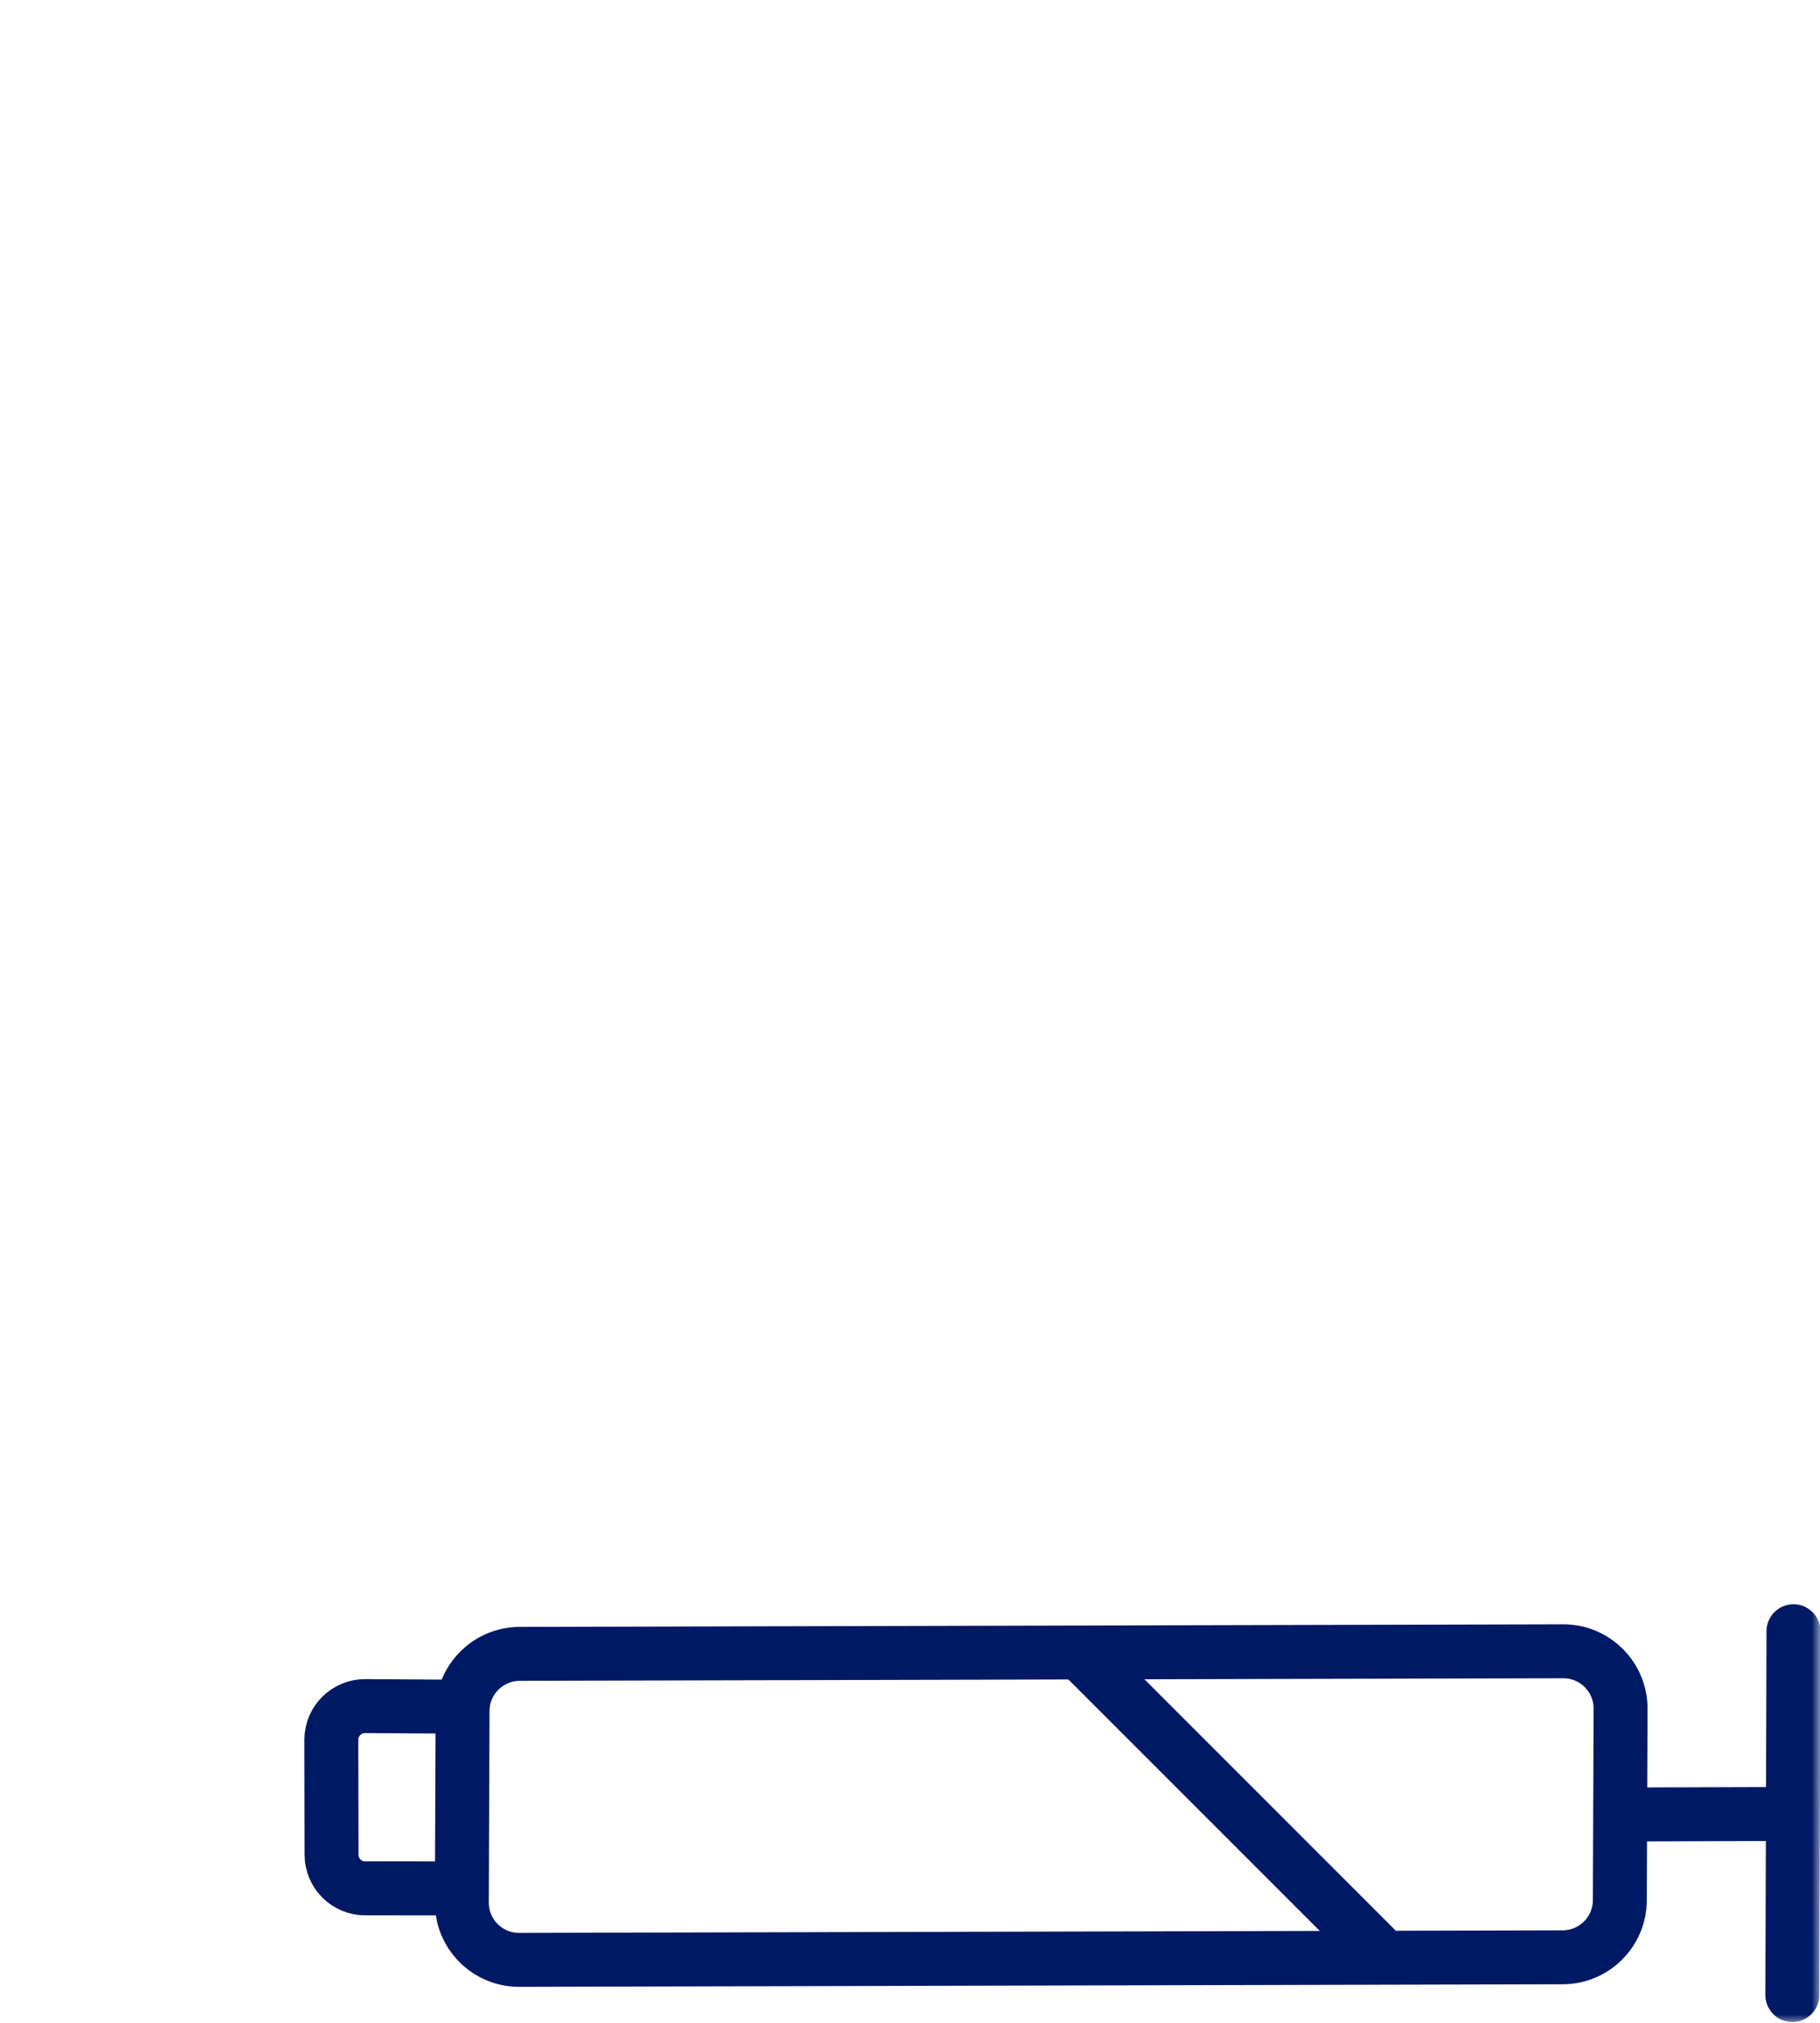 <?xml version="1.0" encoding="UTF-8"?>
<svg width="108px" height="120px" viewBox="0 0 108 120" version="1.1" xmlns="http://www.w3.org/2000/svg" xmlns:xlink="http://www.w3.org/1999/xlink">
    <title>3.2.1.7/icon-vial-syringe</title>
    <defs>
        <rect id="path-1" x="0" y="0" width="108" height="120"></rect>
        <filter color-interpolation-filters="auto" id="filter-3">
            <feColorMatrix in="SourceGraphic" type="matrix" values="0 0 0 0 0 0 0 0 0 0.098 0 0 0 0 0.396 0 0 0 1 0"></feColorMatrix>
        </filter>
    </defs>
    <g id="Phase-3---image-exports" stroke="none" stroke-width="1" fill="none" fill-rule="evenodd">
        <g id="3.2.1.7/icon-vial-syringe">
            <mask id="mask-2" fill="white">
                <use xlink:href="#path-1"></use>
            </mask>
            <g id="Mask"></g>
            <g id="Group" mask="url(#mask-2)">
                <g transform="translate(0.402, 0)">
                    <g filter="url(#filter-3)" id="Group-8-Copy">
                        <g transform="translate(-0, 0)">
                            <path d="M38.919,13.356 C39.87,13.356 40.611,14.18 40.51,15.126 C40.36,16.53 40.537,18.132 41.055,19.931 C41.089,20.049 41.145,20.208 41.223,20.408 L41.223,20.408 L41.327,20.668 L41.539,21.168 L41.908,21.996 L42.25,22.74 L42.946,24.218 L47.04,32.728 L47.681,34.083 L48.47,35.776 L49.014,36.965 L49.517,38.083 L50.124,39.47 L50.4,40.118 L50.78,41.036 L51.01,41.613 L51.321,42.424 L51.506,42.93 L51.673,43.408 L51.821,43.86 C51.845,43.933 51.867,44.004 51.889,44.075 L51.889,44.075 L52.01,44.486 L52.113,44.871 L52.199,45.23 L52.266,45.564 L52.314,45.872 L52.341,46.099 L52.365,46.396 L52.389,46.767 L52.442,47.913 L52.515,50.476 L52.572,53.568 L52.663,62.211 L52.716,74.793 L52.722,78.9 L52.723,83.194 L52.719,87.663 L52.689,95.718 L52.681,96.456 L49.47,96.464 L49.512,90.146 L49.522,78.902 L49.508,71.681 L49.485,65.862 L49.435,58.922 L49.388,54.656 L49.325,50.894 L49.283,49.163 L49.23,47.635 L49.195,46.934 L49.158,46.437 L49.137,46.252 C49.131,46.213 49.125,46.173 49.118,46.132 L49.118,46.132 L49.065,45.869 C49.055,45.822 49.044,45.774 49.032,45.725 L49.032,45.725 L48.951,45.414 L48.851,45.071 L48.731,44.696 L48.594,44.29 L48.437,43.852 L48.168,43.139 L47.966,42.624 L47.629,41.796 L47.252,40.9 L46.835,39.937 L46.217,38.55 L45.709,37.434 L44.973,35.844 L43.718,33.194 L39.908,25.281 L39.253,23.884 L38.736,22.745 L38.489,22.175 L38.287,21.685 L38.128,21.267 L38.045,21.028 L37.98,20.817 C37.577,19.417 37.341,18.087 37.277,16.825 L37.277,16.825 L37.266,16.555 L15.369,16.555 L15.363,16.651 C15.272,17.675 15.051,18.903 14.705,20.355 L14.705,20.355 L14.608,20.757 L14.53,21.043 C14.501,21.143 14.468,21.249 14.431,21.359 L14.431,21.359 L14.309,21.707 C14.287,21.768 14.264,21.83 14.24,21.893 L14.24,21.893 L14.085,22.291 L13.807,22.956 L13.477,23.705 L13.225,24.254 L12.802,25.157 L12.371,26.052 L11.595,27.638 L9.203,32.432 L7.876,35.117 L7.091,36.739 L6.381,38.241 L5.897,39.29 L5.455,40.272 L5.055,41.188 L4.697,42.038 L4.482,42.568 L4.286,43.07 L4.108,43.543 L3.95,43.987 L3.81,44.403 L3.689,44.79 L3.587,45.149 C3.556,45.264 3.529,45.374 3.504,45.48 L3.504,45.48 L3.44,45.782 C3.403,45.975 3.38,46.149 3.369,46.304 L3.369,46.304 L3.35,46.612 L3.31,47.624 L3.276,49.047 L3.235,52.109 L3.206,57.019 L3.2,65.143 L3.249,80.418 L3.376,101.348 C3.469,105.605 5.561,108.254 9.907,109.587 C13.56,110.707 19.422,111.32 25.409,111.393 L25.404,112.847 C25.401,113.461 25.51,114.051 25.711,114.596 C19.3,114.54 12.983,113.877 8.969,112.646 C3.195,110.876 0.173,106.906 0.173,101.06 L0.173,101.06 L0.073,85.139 L0.006,68.709 L0,59.741 L0.027,53.029 L0.057,50.192 L0.088,48.45 L0.114,47.453 L0.163,46.285 L0.19,45.922 C0.225,45.557 0.296,45.152 0.402,44.704 L0.402,44.704 L0.502,44.31 L0.619,43.893 L0.755,43.454 L0.908,42.991 L1.079,42.505 L1.269,41.994 L1.476,41.458 L1.702,40.896 L1.946,40.308 L2.209,39.693 L2.49,39.051 L2.791,38.38 L3.276,37.32 L3.624,36.577 L4.181,35.404 L5.206,33.293 L10.363,22.861 L10.804,21.93 L11.091,21.289 L11.234,20.932 L11.294,20.765 L11.381,20.476 L11.664,19.308 C11.689,19.198 11.714,19.089 11.737,18.983 L11.737,18.983 L11.868,18.364 L11.977,17.79 C11.993,17.698 12.009,17.608 12.024,17.52 L12.024,17.52 L12.101,17.012 C12.113,16.932 12.123,16.853 12.132,16.776 L12.132,16.776 L12.179,16.337 C12.221,15.853 12.222,15.464 12.182,15.175 L12.182,15.175 L12.169,15.038 C12.121,14.134 12.842,13.356 13.767,13.356 L13.767,13.356 Z" id="Combined-Shape" fill="#FFFFFF" fill-rule="nonzero"></path>
                            <rect id="Rectangle" stroke="#FFFFFF" stroke-width="3.2" x="5.675" y="1.6" width="41.373" height="12.587" rx="4"></rect>
                        </g>
                    </g>
                    <g id="Group-16" transform="translate(65.318, 107.064) scale(1, -1) rotate(-45) translate(-65.318, -107.064) translate(28.598, 71)">
                        <line x1="73.439" y1="56.818" x2="58.223" y2="72.128" id="Path-21" stroke="#001965" stroke-width="3.2" stroke-linecap="round" stroke-linejoin="round"></line>
                        <line x1="59.149" y1="57.681" x2="65.831" y2="64.404" id="Path-22" stroke="#001965" stroke-width="3.2" stroke-linecap="round" stroke-linejoin="round"></line>
                        <path d="M2.974,24.095 L64.918,24.248 C65.852,24.25 66.698,24.629 67.312,25.242 C67.925,25.854 68.306,26.7 68.309,27.635 L68.309,27.635 L68.353,38.989 C68.356,39.928 67.979,40.779 67.366,41.397 C66.753,42.014 65.905,42.398 64.971,42.402 L64.971,42.402 L3.027,42.249 C2.092,42.246 1.246,41.867 0.633,41.255 C0.019,40.642 -0.361,39.797 -0.365,38.862 L-0.365,38.862 L-0.408,27.508 C-0.412,26.569 -0.035,25.718 0.578,25.1 C1.19,24.483 2.037,24.1 2.974,24.095 L2.974,24.095 Z" id="Rectangle" stroke="#001965" stroke-width="3.2" transform="translate(33.972, 33.248) rotate(45) translate(-33.972, -33.248) "></path>
                        <path d="M4.888,12.467 L1.435,9.058 C0.649,8.282 0.641,7.016 1.417,6.23 C1.421,6.226 1.425,6.222 1.429,6.218 L6.256,1.409 C7.037,0.63 8.301,0.632 9.081,1.412 L12.528,4.858 L12.528,4.858" id="Path-23" stroke="#001965" stroke-width="3.2" stroke-linejoin="round"></path>
                        <line x1="29.283" y1="41.279" x2="53.91" y2="41.279" id="Path-24" stroke="#001965" stroke-width="3.2" stroke-linecap="round" stroke-linejoin="round"></line>
                    </g>
                </g>
            </g>
        </g>
    </g>
</svg>